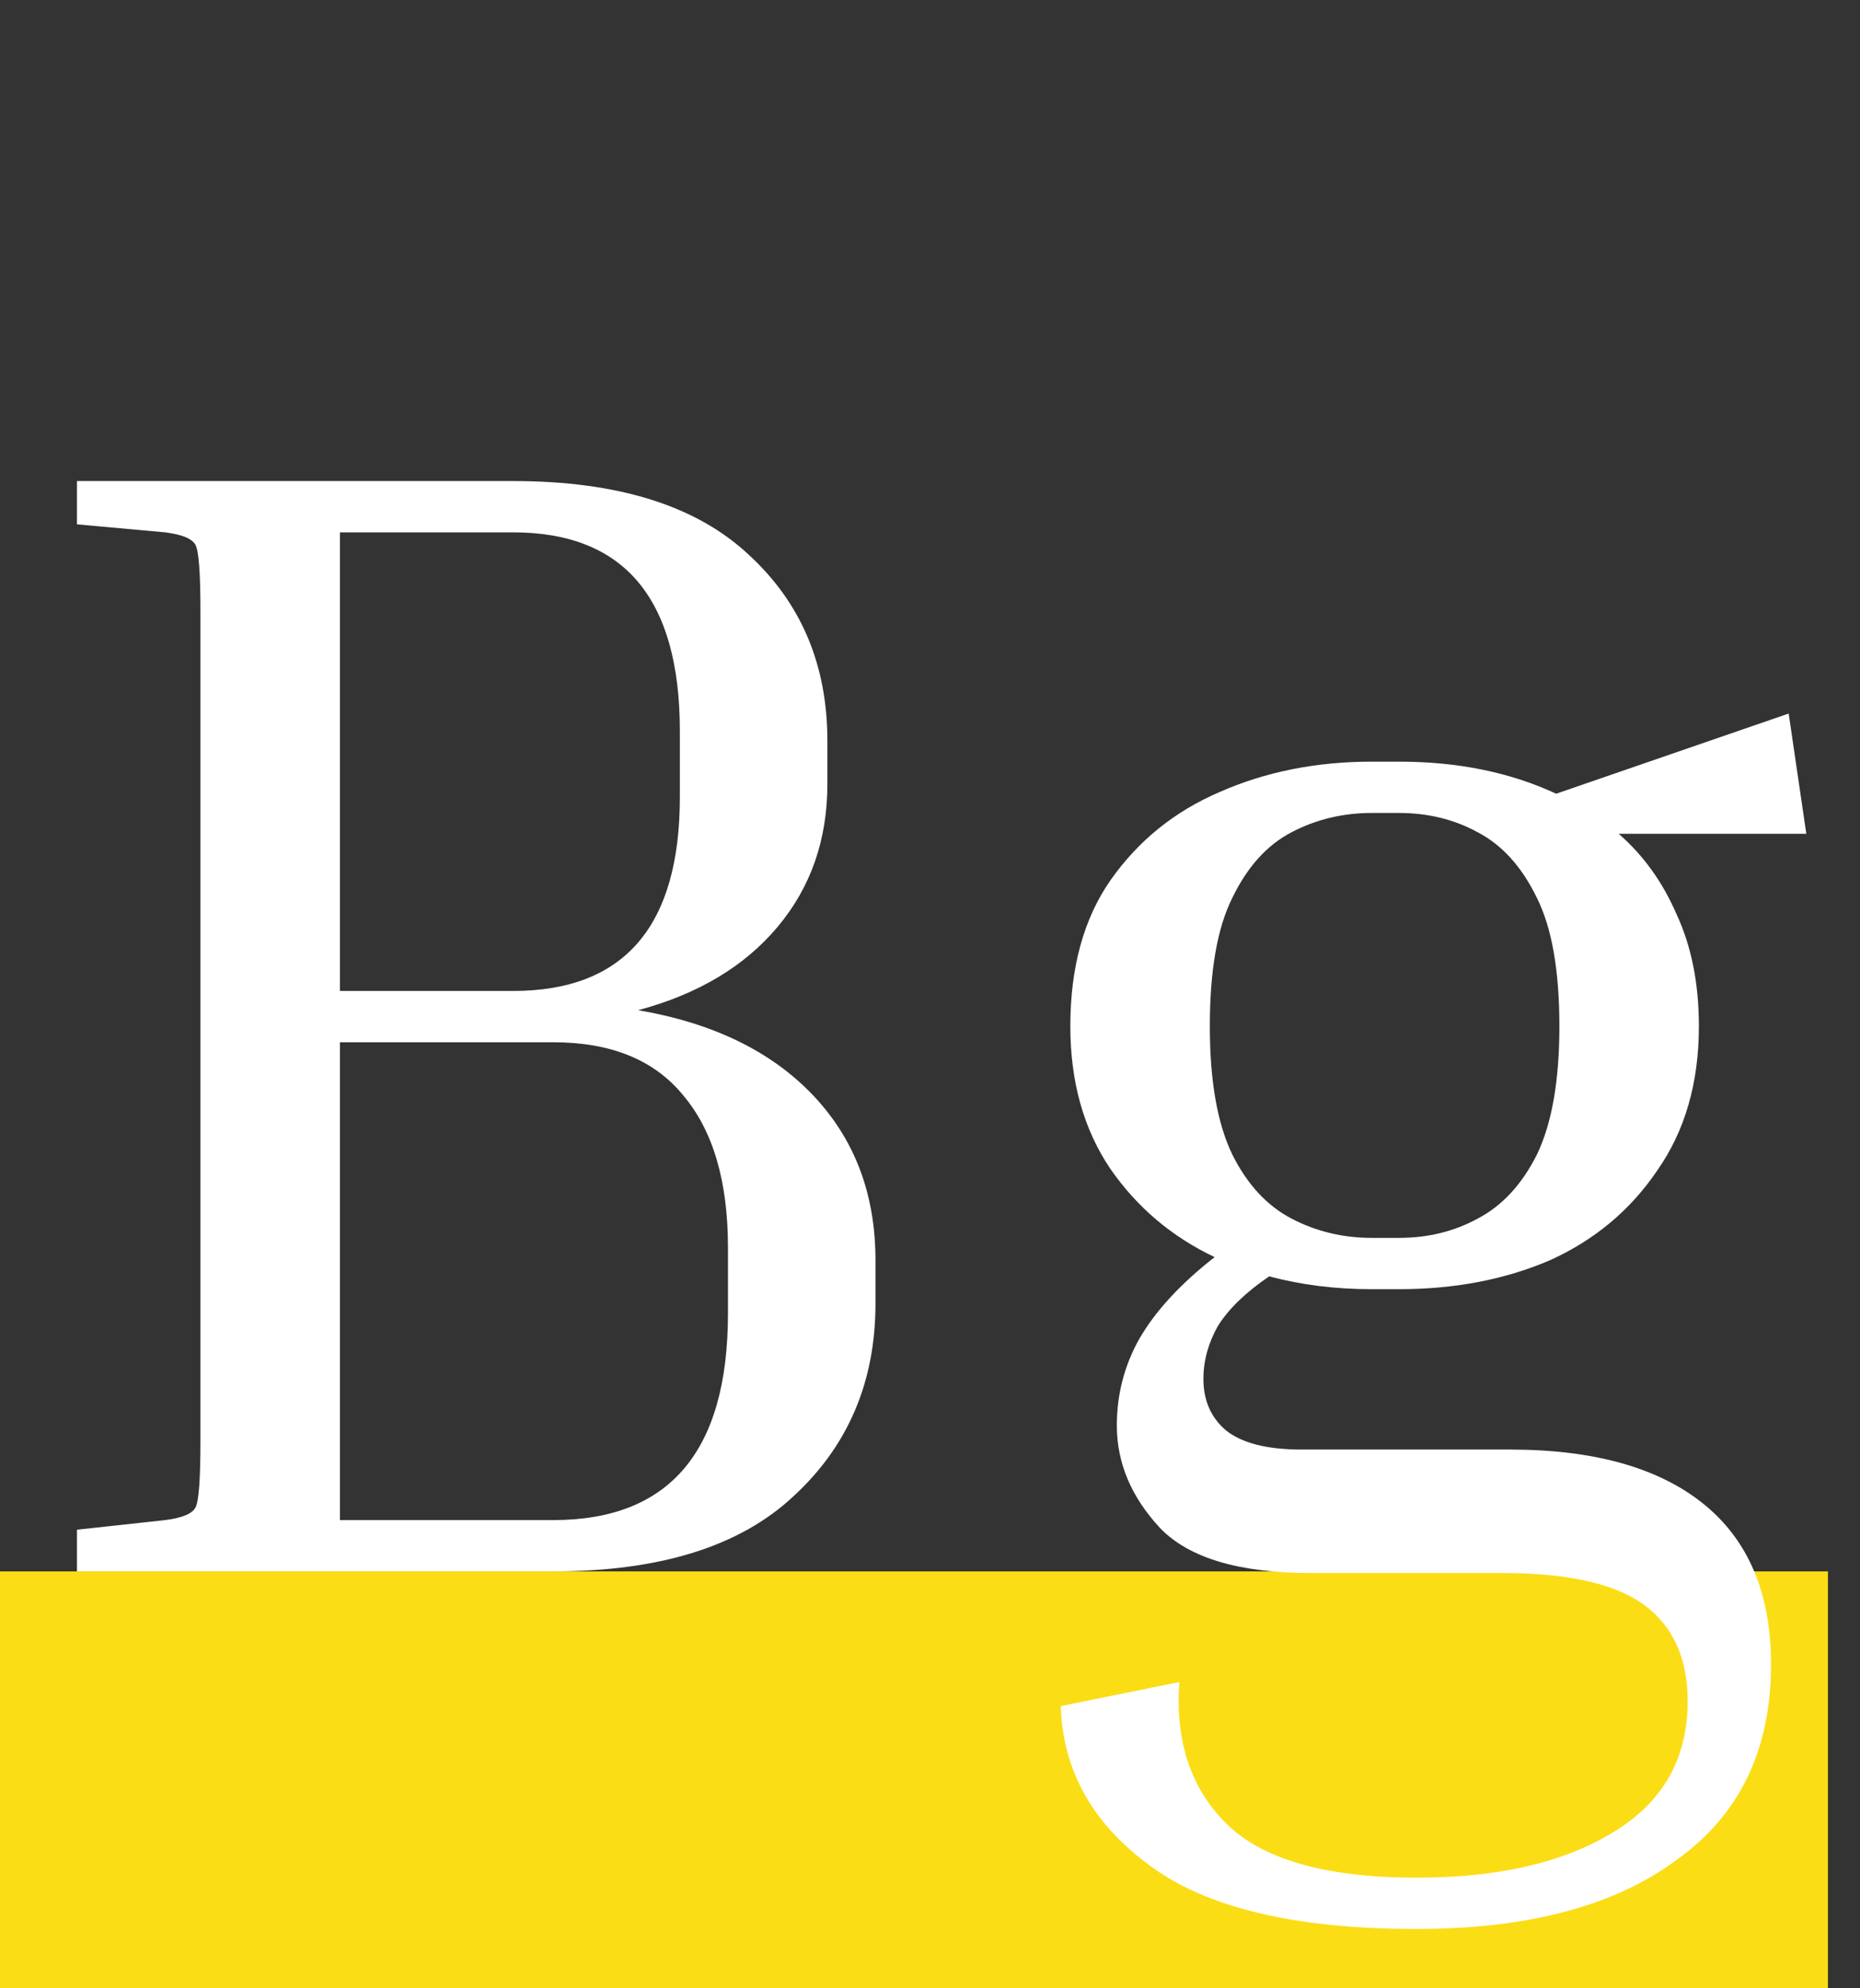 <svg xmlns="http://www.w3.org/2000/svg" fill="none" viewBox="0 0 58 62" height="62" width="58">
<rect x="0" y="0" width="58" height="62" fill="#333333" stroke="none"/>
<rect fill="#FBDD16" transform="translate(0 49)" height="13" width="57"></rect>
<path fill="white" d="M2.4 16.35V15H16C19.267 15 21.717 15.767 23.35 17.3C24.983 18.8 25.8 20.733 25.8 23.1V24.45C25.8 26.183 25.283 27.667 24.25 28.9C23.217 30.133 21.767 31 19.9 31.5C22.233 31.9 24.05 32.783 25.35 34.15C26.65 35.517 27.3 37.233 27.3 39.3V40.65C27.3 43.083 26.45 45.083 24.75 46.65C23.083 48.217 20.583 49 17.25 49H2.4V47.7L5.15 47.4C5.683 47.333 6 47.2 6.1 47C6.2 46.8 6.25 46.117 6.25 44.95V19.05C6.25 17.883 6.2 17.2 6.1 17C6 16.8 5.683 16.667 5.15 16.6L2.4 16.35ZM16 16.6H10.6V30.9H16C19.467 30.9 21.2 28.883 21.2 24.85V22.8C21.2 18.667 19.467 16.6 16 16.6ZM17.25 32.5H10.6V47.4H17.25C20.883 47.4 22.7 45.25 22.7 40.95V38.9C22.7 36.833 22.233 35.25 21.3 34.15C20.4 33.05 19.05 32.5 17.25 32.5ZM55.226 51.9C55.226 54.567 54.242 56.6 52.276 58C50.342 59.433 47.642 60.15 44.176 60.15C40.376 60.15 37.592 59.483 35.826 58.15C34.059 56.85 33.142 55.2 33.076 53.2L36.776 52.45C36.642 54.283 37.126 55.75 38.226 56.85C39.359 57.983 41.342 58.55 44.176 58.55C46.709 58.55 48.742 58.083 50.276 57.15C51.842 56.217 52.626 54.85 52.626 53.05C52.626 51.717 52.176 50.717 51.276 50.05C50.376 49.383 48.892 49.05 46.826 49.05H40.876C38.642 49.05 37.076 48.583 36.176 47.65C35.276 46.683 34.826 45.617 34.826 44.45C34.826 43.483 35.059 42.583 35.526 41.75C36.026 40.883 36.809 40.033 37.876 39.2C36.542 38.567 35.459 37.65 34.626 36.45C33.792 35.217 33.376 33.733 33.376 32C33.376 30.167 33.792 28.65 34.626 27.45C35.492 26.217 36.626 25.3 38.026 24.7C39.459 24.067 41.042 23.75 42.776 23.75H43.626C45.459 23.75 47.092 24.083 48.526 24.75L55.776 22.25L56.326 26H50.476C51.242 26.667 51.842 27.5 52.276 28.5C52.742 29.5 52.976 30.667 52.976 32C52.976 33.767 52.542 35.267 51.676 36.5C50.842 37.733 49.726 38.667 48.326 39.3C46.926 39.9 45.359 40.2 43.626 40.2H42.776C42.209 40.2 41.659 40.167 41.126 40.1C40.592 40.033 40.076 39.933 39.576 39.8C38.842 40.3 38.309 40.817 37.976 41.35C37.676 41.883 37.526 42.433 37.526 43C37.526 43.667 37.759 44.2 38.226 44.6C38.726 45 39.509 45.2 40.576 45.2H47.076C49.709 45.2 51.726 45.767 53.126 46.9C54.526 48.033 55.226 49.7 55.226 51.9ZM43.626 38.6C44.526 38.6 45.342 38.4 46.076 38C46.842 37.6 47.459 36.933 47.926 36C48.392 35.033 48.626 33.7 48.626 32C48.626 30.267 48.392 28.933 47.926 28C47.459 27.033 46.842 26.35 46.076 25.95C45.342 25.55 44.526 25.35 43.626 25.35H42.776C41.876 25.35 41.042 25.55 40.276 25.95C39.509 26.35 38.892 27.033 38.426 28C37.959 28.933 37.726 30.267 37.726 32C37.726 33.7 37.959 35.033 38.426 36C38.892 36.933 39.509 37.6 40.276 38C41.042 38.4 41.876 38.6 42.776 38.6H43.626Z"></path>
</svg>
